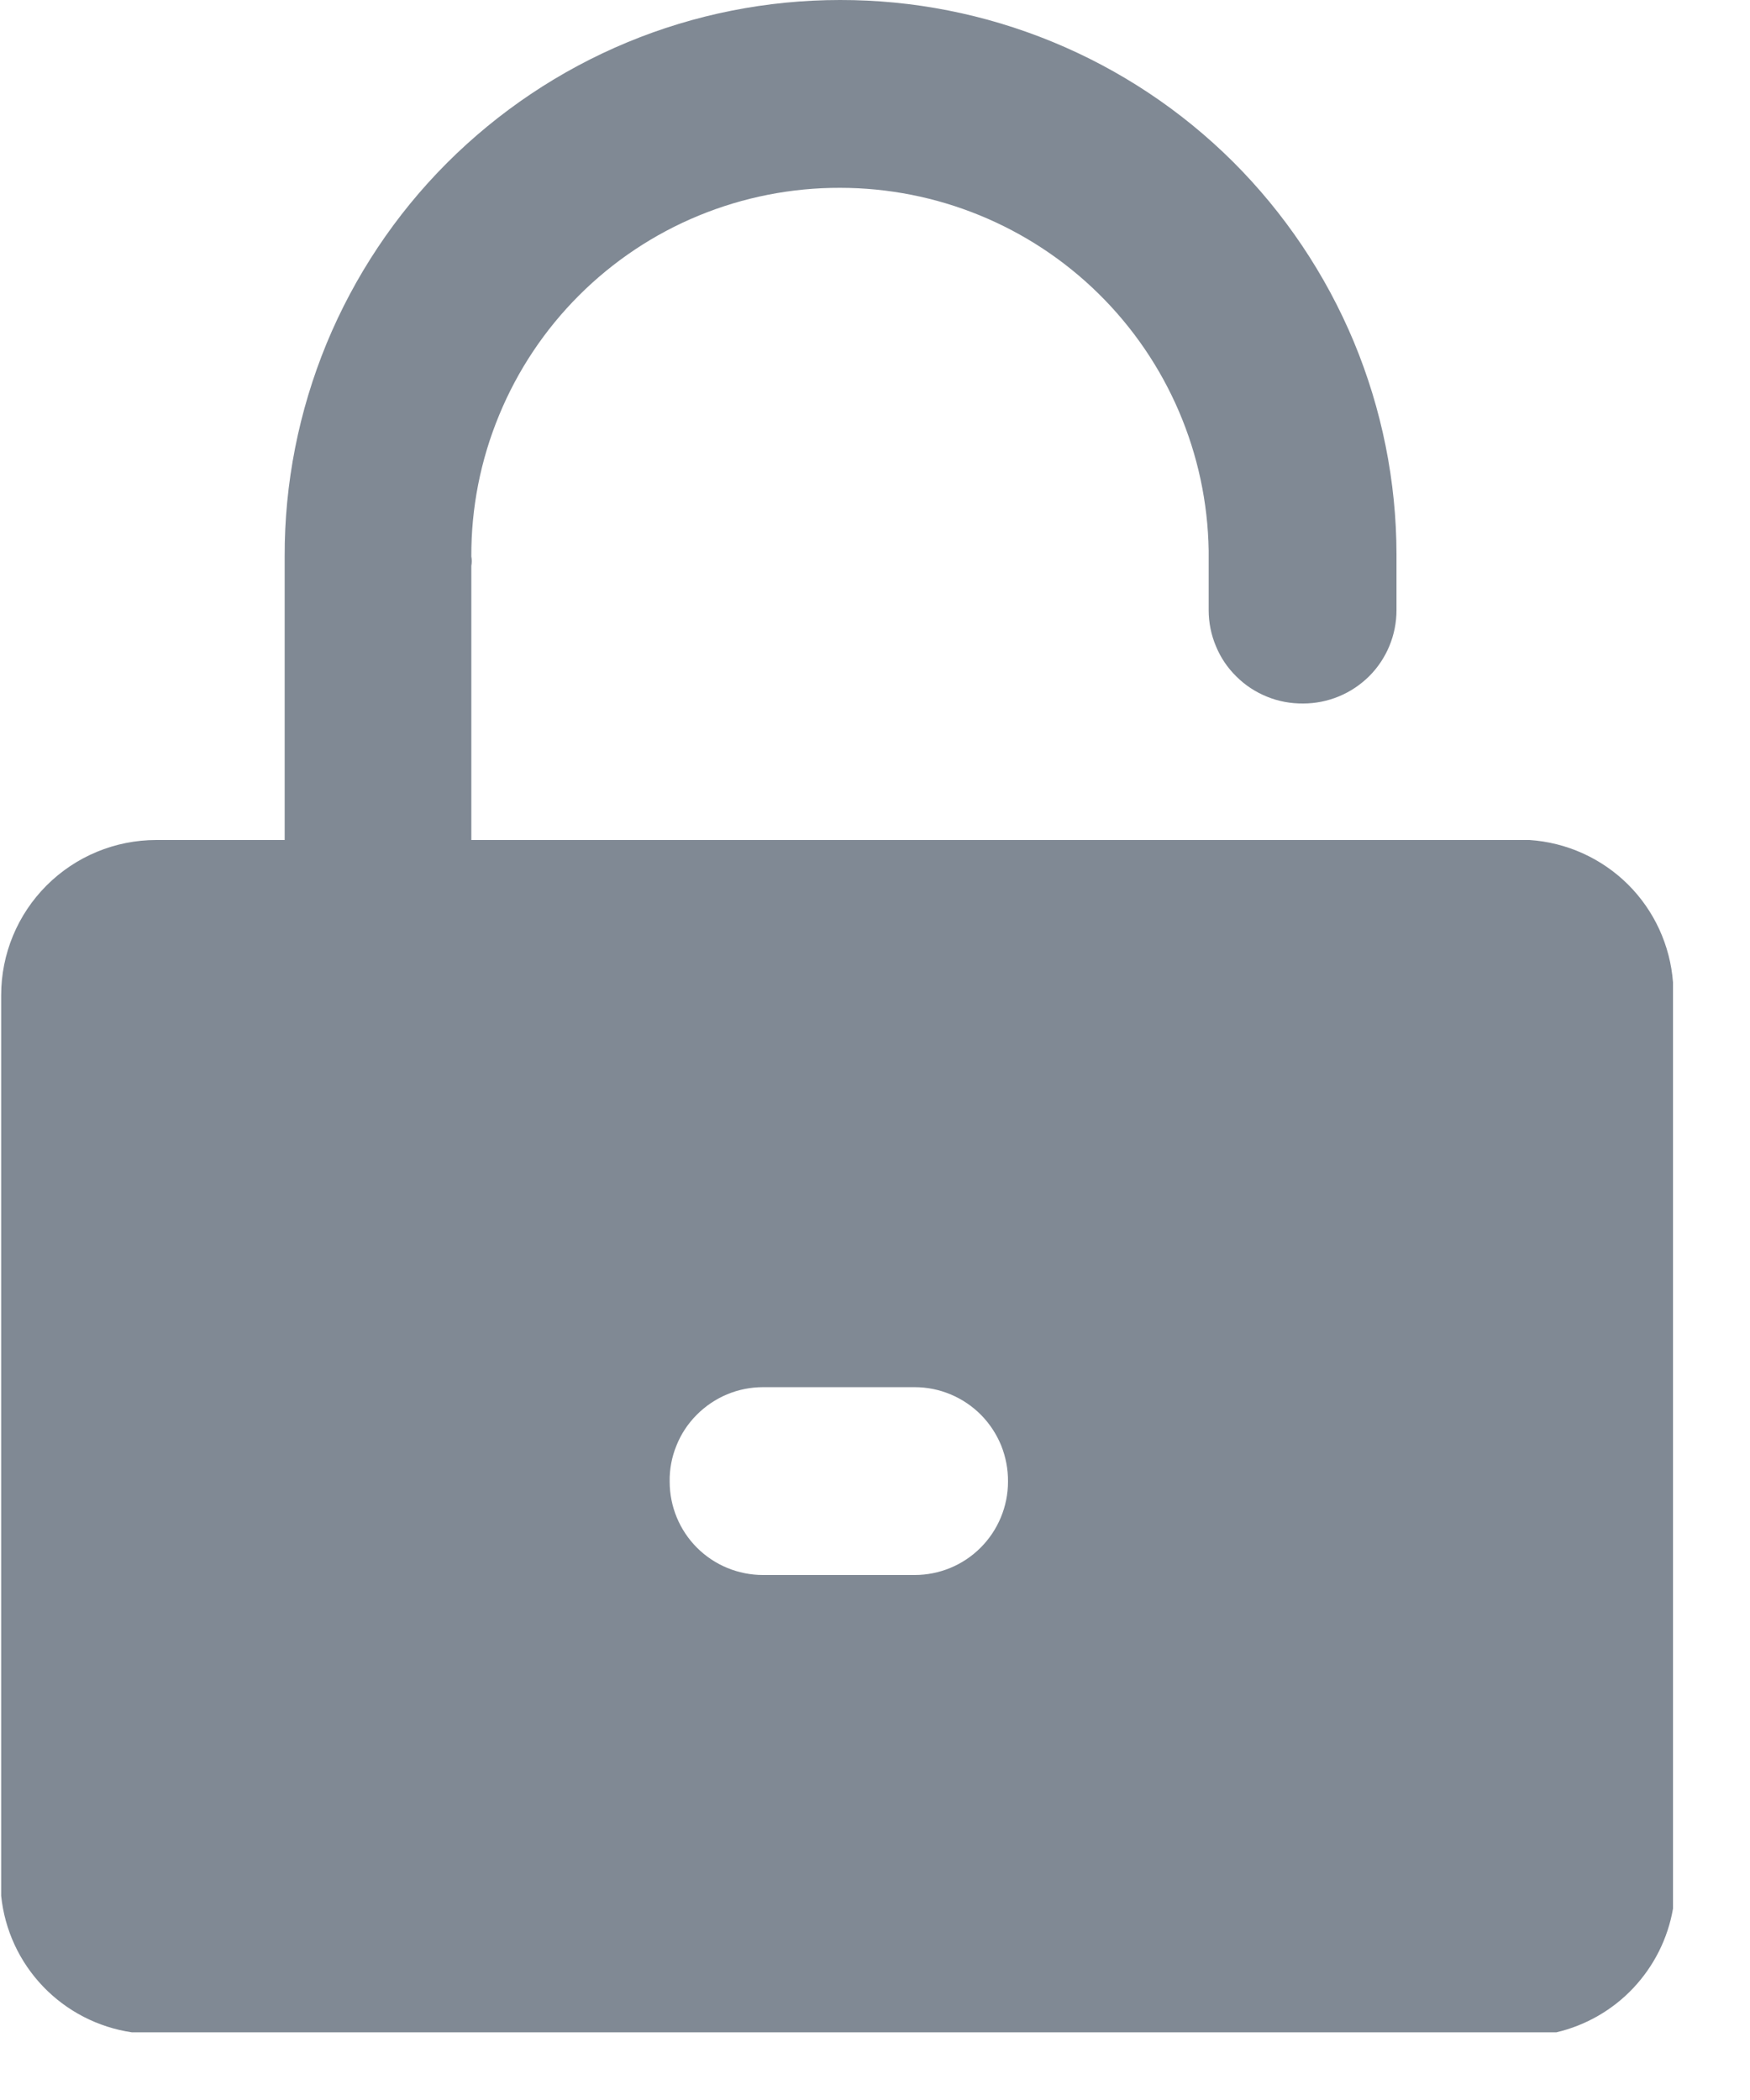 <svg width="15" height="18" viewBox="0 0 15 18" fill="none" xmlns="http://www.w3.org/2000/svg">
<path d="M13.11 7.2H4.04V4.85C4.045 4.824 4.045 4.796 4.04 4.77C4.038 4.355 4.119 3.943 4.278 3.559C4.436 3.175 4.669 2.826 4.962 2.533C5.256 2.239 5.605 2.006 5.989 1.848C6.373 1.69 6.784 1.609 7.2 1.61C8.029 1.61 8.826 1.936 9.417 2.518C10.008 3.1 10.347 3.891 10.36 4.72V5.23C10.36 5.336 10.381 5.441 10.422 5.538C10.462 5.636 10.522 5.725 10.598 5.799C10.673 5.874 10.762 5.932 10.861 5.972C10.959 6.012 11.064 6.031 11.17 6.03C11.382 6.03 11.585 5.946 11.736 5.796C11.886 5.646 11.97 5.442 11.97 5.23V4.75C11.969 4.125 11.844 3.506 11.604 2.929C11.363 2.352 11.011 1.828 10.569 1.387C10.126 0.946 9.6 0.597 9.022 0.359C8.444 0.121 7.825 -0.001 7.2 1.05258e-05C6.574 9.14447e-06 5.954 0.123 5.376 0.363C4.798 0.603 4.273 0.955 3.83 1.398C3.388 1.841 3.038 2.367 2.799 2.945C2.561 3.524 2.438 4.144 2.44 4.77V7.2H1.34C0.987 7.2 0.649 7.34 0.399 7.59C0.15 7.839 0.01 8.177 0.01 8.53V16.25C0.04 16.542 0.166 16.815 0.369 17.027C0.572 17.239 0.84 17.377 1.13 17.42H13.34C13.592 17.361 13.822 17.229 13.999 17.041C14.177 16.852 14.296 16.615 14.34 16.36V8.42C14.316 8.103 14.179 7.804 13.953 7.58C13.727 7.356 13.427 7.221 13.11 7.2ZM7.84 13.5H6.54C6.328 13.5 6.124 13.416 5.974 13.266C5.824 13.116 5.74 12.912 5.74 12.7C5.738 12.594 5.758 12.489 5.798 12.391C5.837 12.293 5.896 12.203 5.971 12.128C6.045 12.053 6.134 11.993 6.231 11.952C6.329 11.911 6.434 11.89 6.54 11.89H7.84C7.946 11.89 8.051 11.911 8.148 11.952C8.246 11.993 8.335 12.053 8.409 12.128C8.483 12.203 8.542 12.293 8.582 12.391C8.621 12.489 8.641 12.594 8.64 12.7C8.64 12.912 8.555 13.116 8.405 13.266C8.255 13.416 8.052 13.5 7.84 13.5Z" fill="#808994"/>
</svg>
